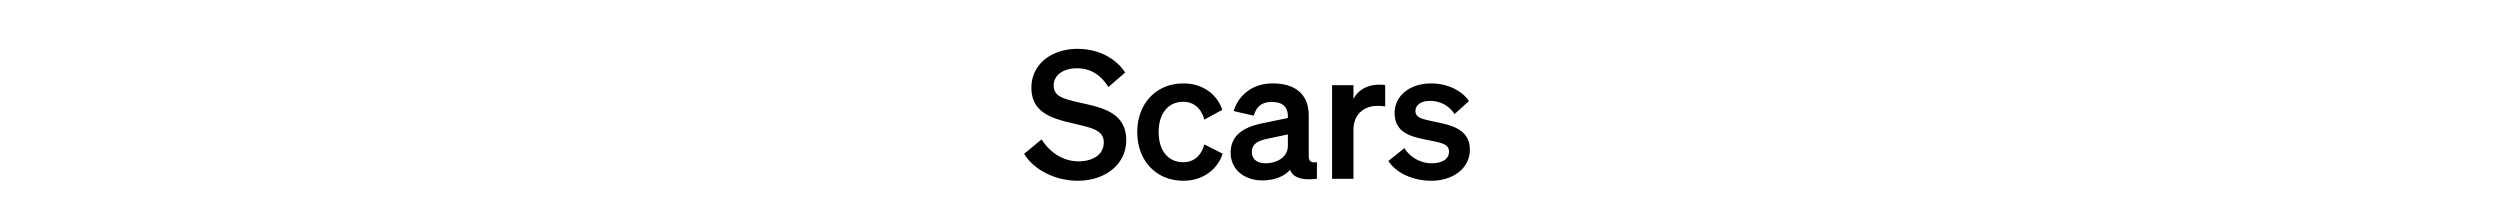 <svg width="271" height="22" viewBox="0 0 271 22" xmlns="http://www.w3.org/2000/svg"><path d="M111.013 16.675c1.082 1.778 3.439 2.918 5.815 2.918 2.86 0 5.255-1.681 5.255-4.405 0-3.014-2.685-3.536-4.926-4.038-1.874-.425-2.937-.676-2.937-1.893 0-1.101 1.024-1.855 2.512-1.855 1.622 0 2.646.83 3.42 2.029l1.815-1.565c-.927-1.449-2.782-2.57-5.158-2.57-2.801 0-5.004 1.643-5.004 4.212 0 2.705 2.241 3.323 4.328 3.825 2.067.502 3.516.696 3.516 2.106 0 1.333-1.179 2.048-2.744 2.048-1.584 0-3.033-.87-3.999-2.376zm14.586-2.357c0-2.067 1.082-3.284 2.666-3.284 1.236 0 1.99.83 2.28 1.932l1.95-1.062c-.54-1.623-2.047-2.86-4.23-2.86-2.898 0-4.984 2.145-4.984 5.274 0 3.13 2.086 5.275 4.984 5.275 2.202 0 3.748-1.295 4.27-2.937l-1.99-1.005c-.29 1.12-1.044 1.932-2.28 1.932-1.584 0-2.666-1.197-2.666-3.265zm11.224 5.236c1.314 0 2.377-.425 3.014-1.14.348.83 1.237 1.16 2.917.966v-1.797c-.637.078-.888-.096-.888-.676v-4.366c0-2.338-1.469-3.497-3.903-3.497-2.24 0-3.728 1.314-4.23 2.995l2.182.502c.27-.985.85-1.487 1.952-1.487 1.236 0 1.738.598 1.738 1.564v.174l-2.801.58c-1.951.405-3.4 1.256-3.4 3.187 0 1.816 1.487 2.995 3.42 2.995zm2.782-3.748c0 1.236-1.197 1.893-2.434 1.893-.889 0-1.468-.444-1.468-1.236 0-.908.734-1.217 1.72-1.43l2.182-.463zm10.548-6.588a5.719 5.719 0 00-.656-.038c-1.295 0-2.338.618-2.782 1.564V9.238h-2.319V19.38h2.319v-5.332c0-1.623 1.12-2.57 2.588-2.57.329 0 .56.02.85.058zm.348 8.23c.908 1.391 2.782 2.145 4.656 2.145 2.299 0 4.173-1.314 4.173-3.362 0-2.318-2.164-2.685-3.883-3.052-1.275-.27-2.01-.406-2.01-1.14 0-.676.619-1.101 1.566-1.101 1.12 0 2.086.521 2.666 1.43l1.564-1.411c-.734-1.12-2.318-1.913-4.095-1.913-2.338 0-3.96 1.353-3.96 3.207 0 2.164 1.835 2.57 3.438 2.898 1.604.329 2.454.425 2.454 1.295 0 .908-.908 1.255-1.894 1.255-1.178 0-2.337-.657-2.936-1.642z"/></svg>